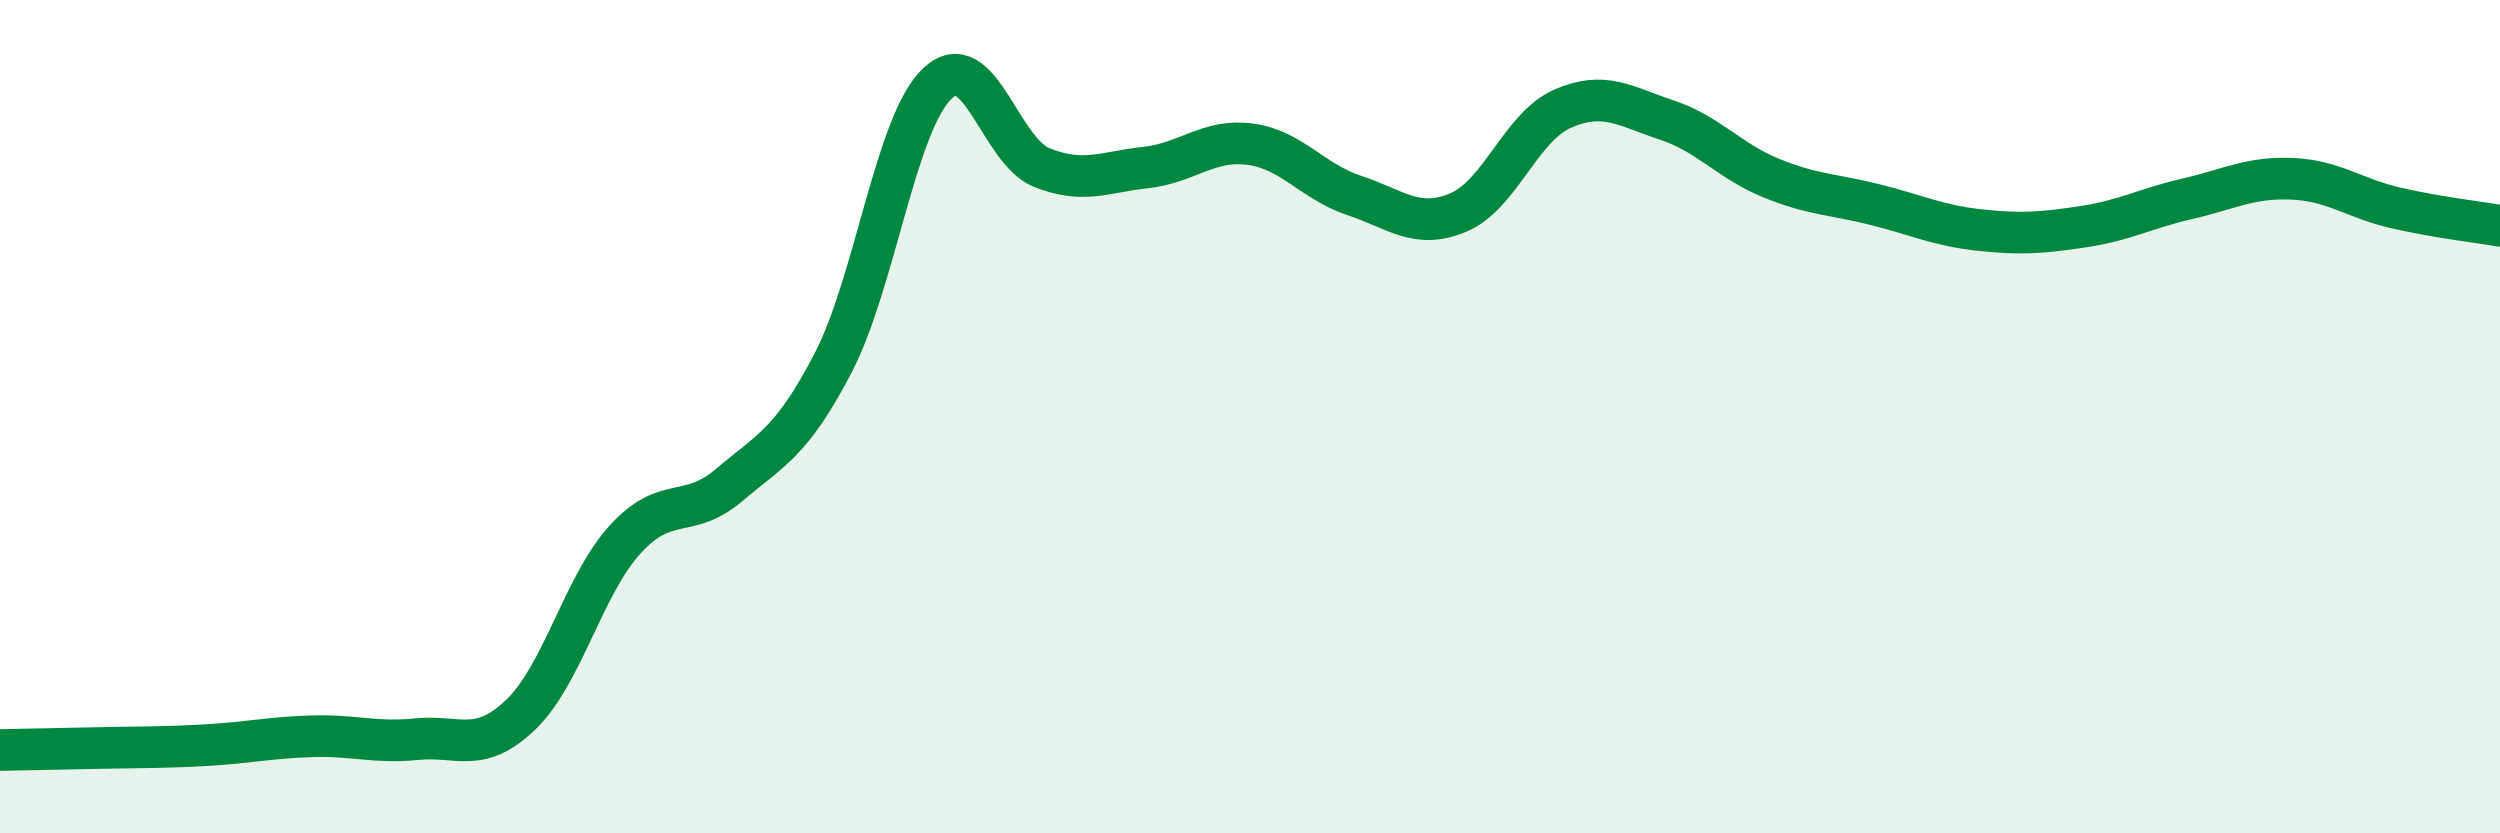 
    <svg width="60" height="20" viewBox="0 0 60 20" xmlns="http://www.w3.org/2000/svg">
      <path
        d="M 0,18 C 0.5,17.99 1.5,17.97 2.5,17.95 C 3.5,17.93 4,17.94 5,17.88 C 6,17.82 6.5,17.7 7.5,17.67 C 8.5,17.64 9,17.84 10,17.74 C 11,17.64 11.5,18.11 12.5,17.15 C 13.5,16.19 14,14.05 15,12.95 C 16,11.85 16.5,12.49 17.5,11.64 C 18.5,10.79 19,10.63 20,8.7 C 21,6.77 21.5,2.94 22.5,2 C 23.5,1.06 24,3.62 25,4.02 C 26,4.42 26.5,4.13 27.5,4.02 C 28.5,3.91 29,3.33 30,3.46 C 31,3.59 31.5,4.36 32.5,4.69 C 33.5,5.02 34,5.52 35,5.1 C 36,4.68 36.5,3.05 37.5,2.61 C 38.5,2.17 39,2.55 40,2.88 C 41,3.21 41.5,3.86 42.5,4.27 C 43.5,4.68 44,4.66 45,4.91 C 46,5.16 46.5,5.41 47.5,5.52 C 48.5,5.63 49,5.59 50,5.44 C 51,5.29 51.5,5 52.5,4.77 C 53.5,4.54 54,4.25 55,4.29 C 56,4.33 56.5,4.76 57.5,4.99 C 58.5,5.22 59.5,5.33 60,5.42L60 20L0 20Z"
        fill="#008740"
        opacity="0.1"
        stroke-linecap="round"
        stroke-linejoin="round"
      />
      <path
        d="M 0,18 C 0.5,17.99 1.5,17.97 2.5,17.95 C 3.5,17.93 4,17.94 5,17.88 C 6,17.82 6.5,17.7 7.5,17.67 C 8.5,17.64 9,17.84 10,17.74 C 11,17.64 11.5,18.11 12.5,17.15 C 13.5,16.19 14,14.05 15,12.95 C 16,11.85 16.5,12.49 17.5,11.64 C 18.5,10.79 19,10.63 20,8.7 C 21,6.77 21.5,2.94 22.5,2 C 23.5,1.06 24,3.62 25,4.02 C 26,4.42 26.5,4.13 27.5,4.02 C 28.5,3.91 29,3.33 30,3.46 C 31,3.59 31.5,4.36 32.5,4.69 C 33.5,5.02 34,5.52 35,5.1 C 36,4.68 36.5,3.05 37.5,2.61 C 38.5,2.17 39,2.55 40,2.88 C 41,3.21 41.5,3.86 42.5,4.27 C 43.5,4.68 44,4.66 45,4.91 C 46,5.16 46.5,5.41 47.5,5.52 C 48.5,5.63 49,5.59 50,5.44 C 51,5.29 51.5,5 52.5,4.77 C 53.5,4.54 54,4.25 55,4.29 C 56,4.33 56.5,4.76 57.5,4.99 C 58.5,5.22 59.5,5.33 60,5.42"
        stroke="#008740"
        stroke-width="1"
        fill="none"
        stroke-linecap="round"
        stroke-linejoin="round"
      />
    </svg>
  